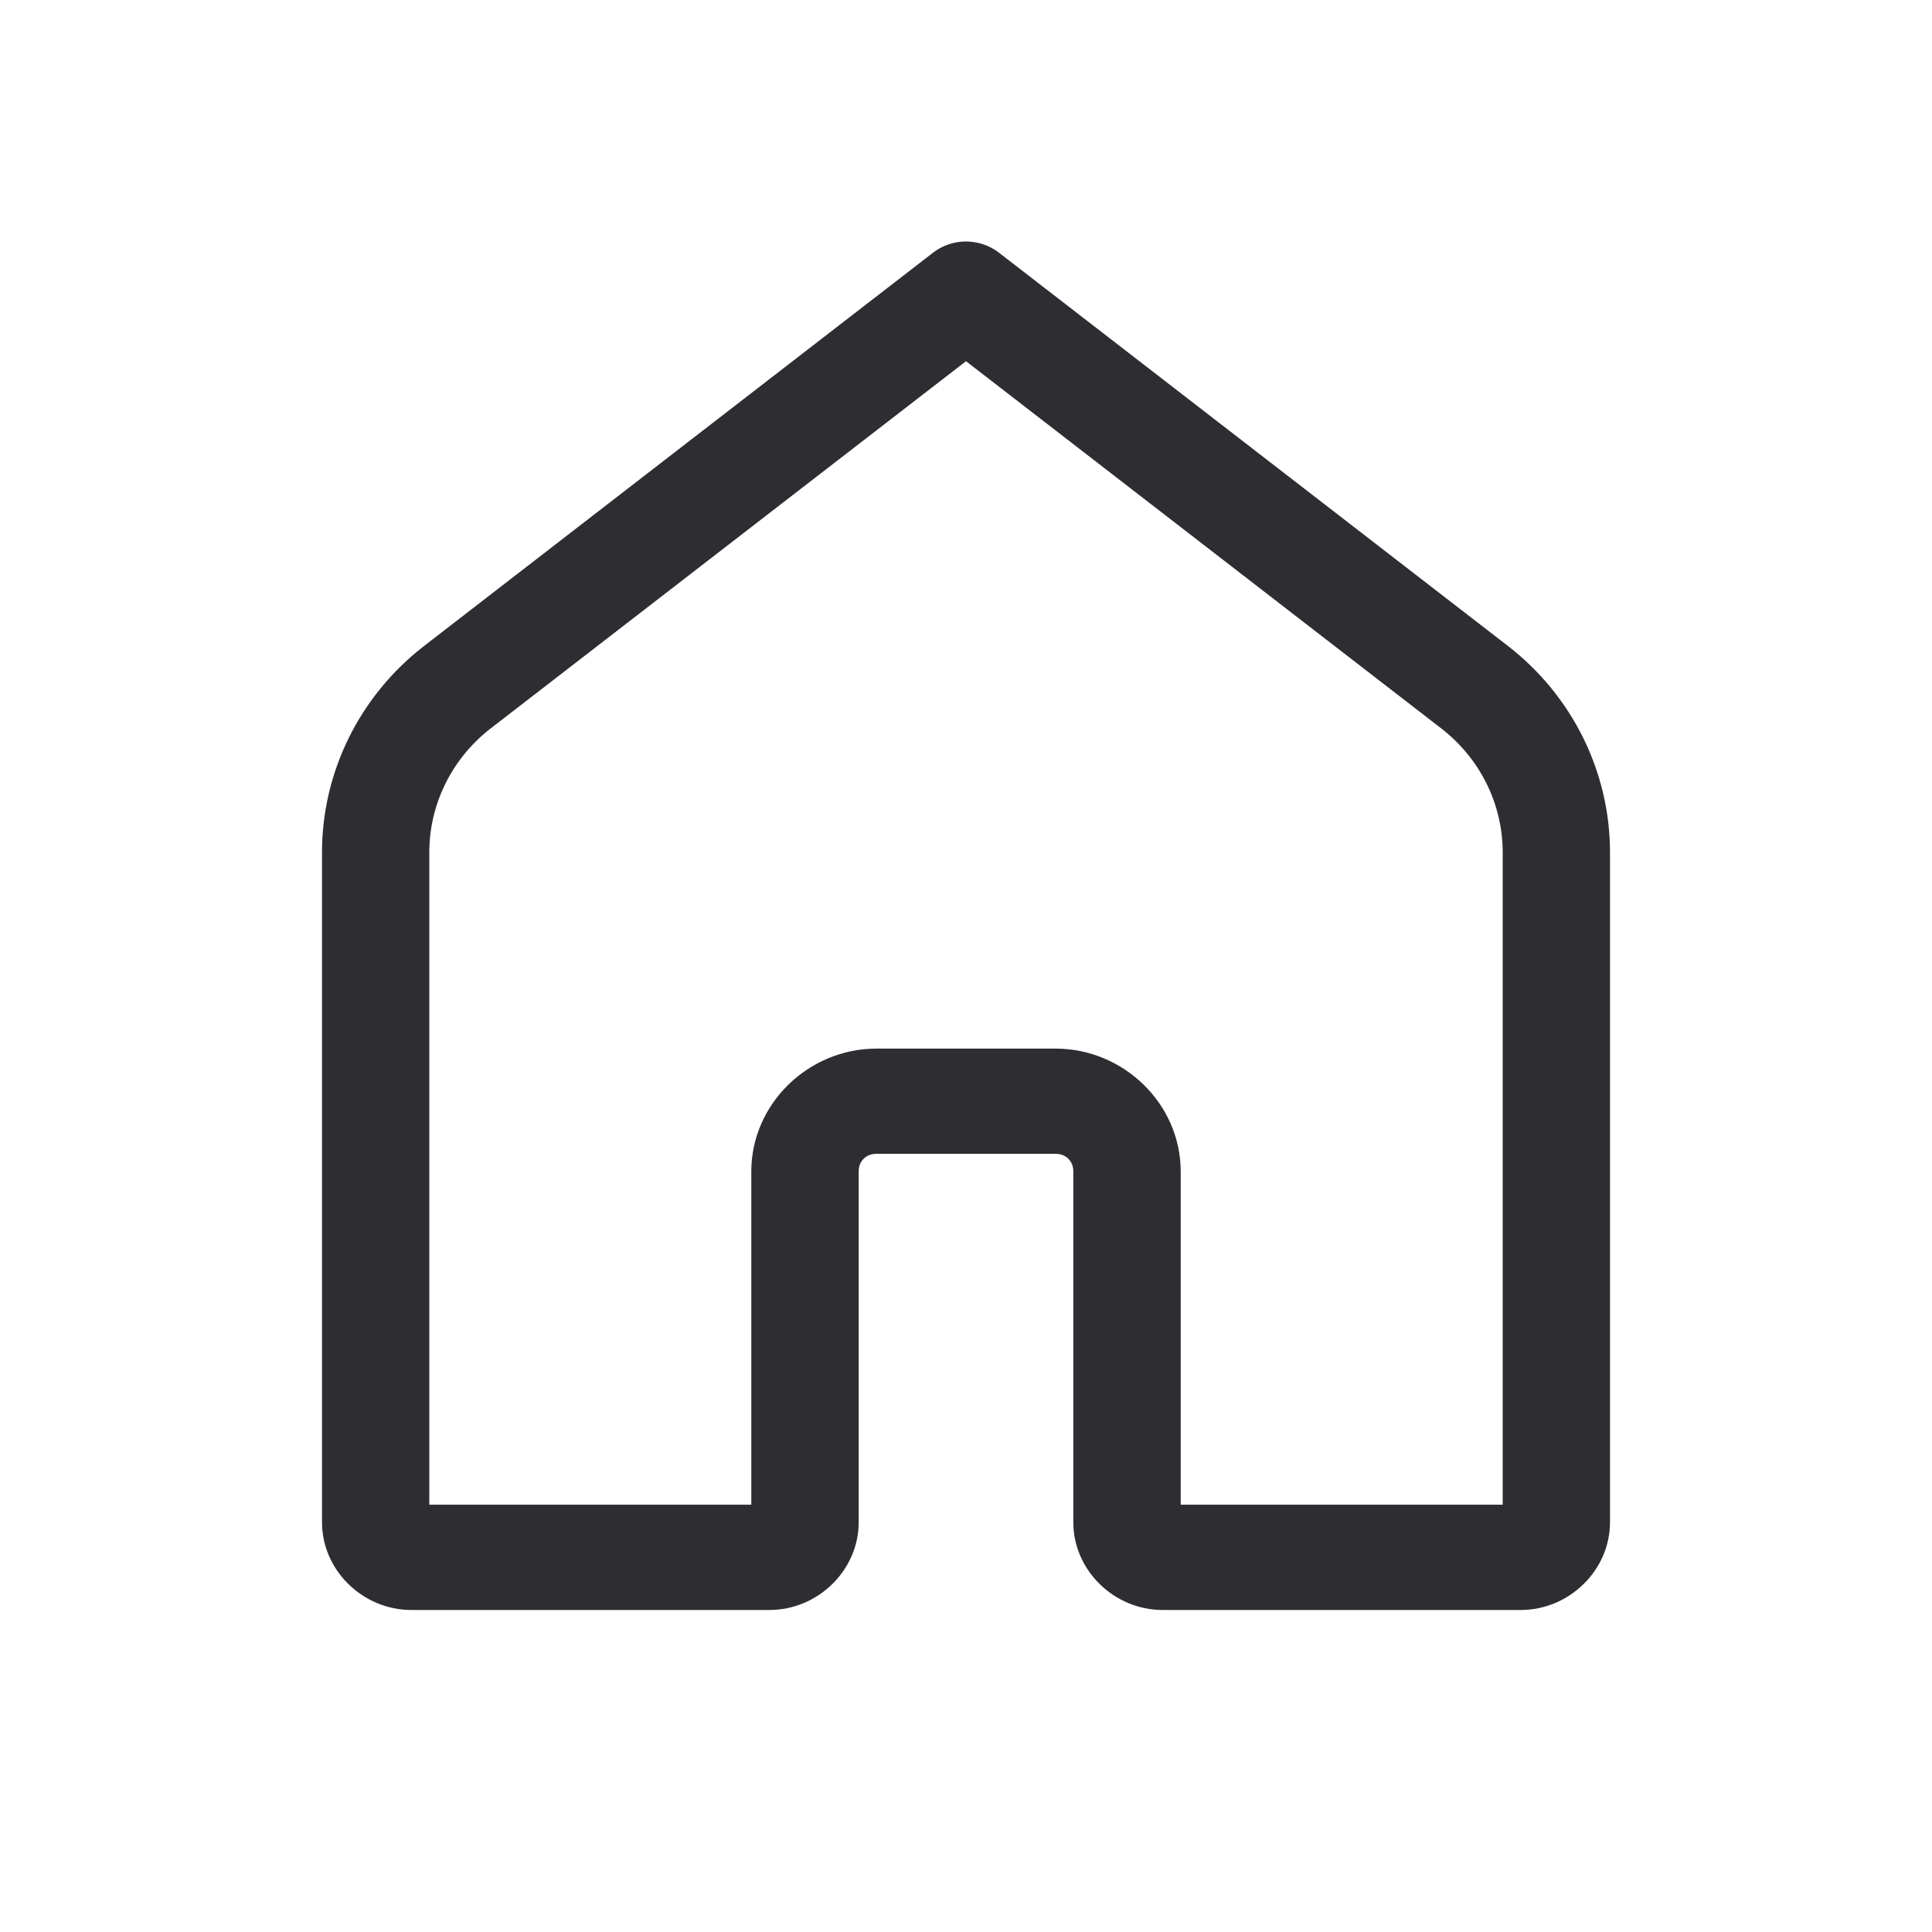 <svg width="24" height="24" viewBox="0 0 24 24" fill="none" xmlns="http://www.w3.org/2000/svg">
<path d="M11.978 3C11.836 3.005 11.699 3.054 11.588 3.141L5.271 8.022C4.469 8.641 4 9.588 4 10.589V18.91C4 19.505 4.505 20 5.111 20H9.556C10.162 20 10.667 19.505 10.667 18.91V14.551C10.667 14.423 10.758 14.333 10.889 14.333H13.111C13.242 14.333 13.333 14.423 13.333 14.551V18.91C13.333 19.505 13.838 20 14.444 20H18.889C19.495 20 20 19.505 20 18.91V10.589C20 9.588 19.531 8.641 18.729 8.022L12.412 3.141C12.289 3.045 12.135 2.996 11.978 3ZM12 4.487L17.904 9.049C18.386 9.422 18.667 9.988 18.667 10.589V18.692H14.667V14.551C14.667 13.717 13.962 13.026 13.111 13.026H10.889C10.038 13.026 9.333 13.717 9.333 14.551V18.692H5.333V10.589C5.333 9.988 5.614 9.422 6.095 9.049L12 4.487Z" fill="#2E2E32"/>
</svg>

